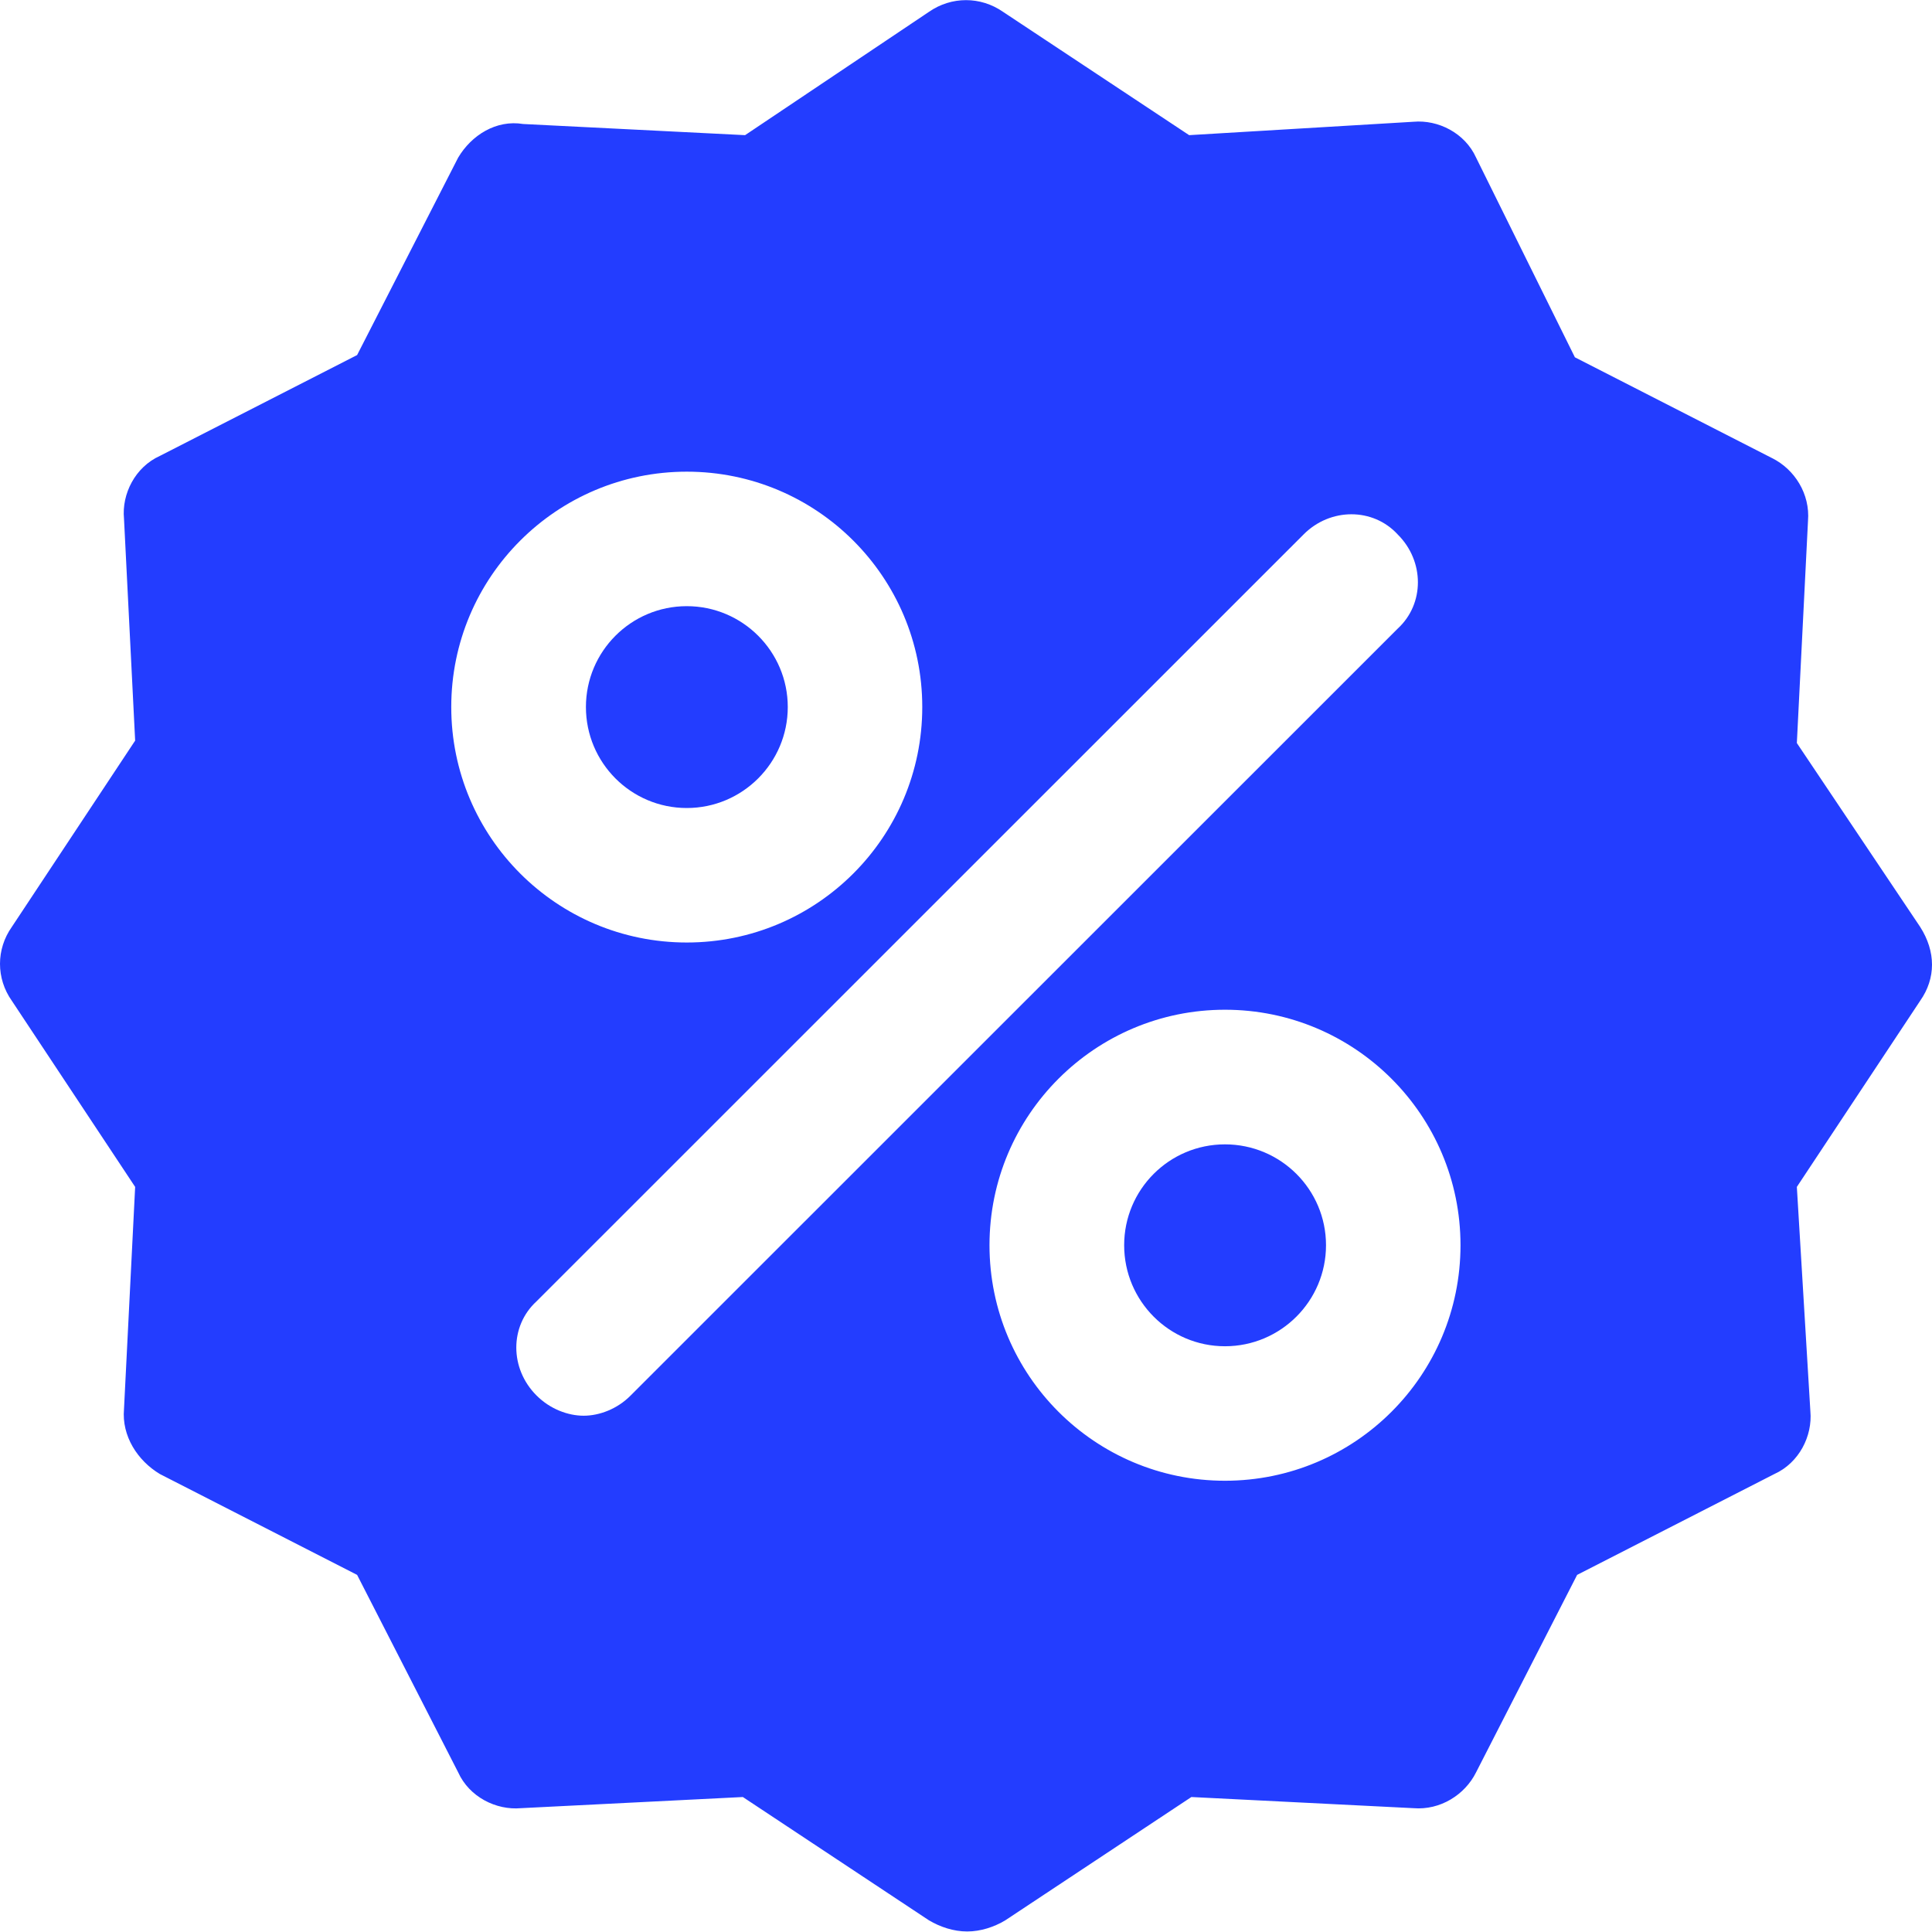 <?xml version="1.0" encoding="UTF-8" standalone="no"?><svg xmlns="http://www.w3.org/2000/svg" xmlns:xlink="http://www.w3.org/1999/xlink" fill="#000000" height="44" preserveAspectRatio="xMidYMid meet" version="1" viewBox="0.0 0.0 44.0 44.0" width="44" zoomAndPan="magnify"><defs><clipPath id="a"><path d="M 0 0 L 44 0 L 44 43.988 L 0 43.988 Z M 0 0"/></clipPath></defs><g><g clip-path="url(#a)" id="change1_1"><path d="M 27.898 33.723 C 24.938 33.723 22.535 31.324 22.535 28.359 C 22.535 25.398 24.938 22.996 27.898 22.996 C 30.859 22.996 33.262 25.398 33.262 28.359 C 33.262 31.324 30.859 33.723 27.898 33.723 Z M 14.363 31.781 C 14.059 32.09 13.648 32.242 13.293 32.242 C 12.934 32.242 12.527 32.09 12.219 31.781 C 11.605 31.168 11.605 30.199 12.219 29.637 L 29.688 12.172 C 30.297 11.559 31.27 11.559 31.832 12.172 C 32.445 12.781 32.445 13.754 31.832 14.316 Z M 10.277 16.102 C 10.277 13.141 12.68 10.742 15.641 10.742 C 18.602 10.742 21.004 13.141 21.004 16.102 C 21.004 19.066 18.602 21.465 15.641 21.465 C 12.68 21.465 10.277 19.066 10.277 16.102 Z M 43.73 21.109 L 40.922 16.922 L 41.176 11.863 C 41.227 11.25 40.871 10.688 40.359 10.434 L 35.867 8.137 L 33.617 3.59 C 33.363 3.027 32.75 2.723 32.191 2.773 L 27.082 3.078 L 22.844 0.27 C 22.332 -0.086 21.668 -0.086 21.156 0.27 L 16.969 3.078 L 11.914 2.824 C 11.301 2.723 10.738 3.078 10.434 3.59 L 8.133 8.086 L 3.641 10.383 C 3.078 10.637 2.77 11.25 2.824 11.812 L 3.078 16.867 L 0.27 21.109 C -0.09 21.617 -0.09 22.285 0.27 22.793 L 3.078 27.031 L 2.824 32.09 C 2.77 32.703 3.129 33.262 3.641 33.57 L 8.133 35.867 L 10.434 40.363 C 10.688 40.926 11.301 41.23 11.863 41.18 L 16.918 40.926 L 21.156 43.734 C 21.414 43.887 21.719 43.988 22.027 43.988 C 22.332 43.988 22.641 43.887 22.895 43.734 L 27.133 40.926 L 32.191 41.18 C 32.801 41.23 33.363 40.875 33.617 40.363 L 35.918 35.867 L 40.41 33.57 C 40.973 33.316 41.281 32.703 41.23 32.141 L 40.922 27.031 L 43.73 22.793 C 44.09 22.281 44.09 21.672 43.73 21.109" fill="#233dff"/></g><g id="change1_2"><path d="M 30.199 28.359 C 30.199 29.629 29.168 30.66 27.898 30.66 C 26.629 30.66 25.602 29.629 25.602 28.359 C 25.602 27.09 26.629 26.062 27.898 26.062 C 29.168 26.062 30.199 27.09 30.199 28.359" fill="#233dff"/></g><g id="change1_3"><path d="M 17.941 16.102 C 17.941 17.371 16.91 18.402 15.641 18.402 C 14.371 18.402 13.344 17.371 13.344 16.102 C 13.344 14.836 14.371 13.805 15.641 13.805 C 16.91 13.805 17.941 14.836 17.941 16.102" fill="#233dff"/></g></g></svg>